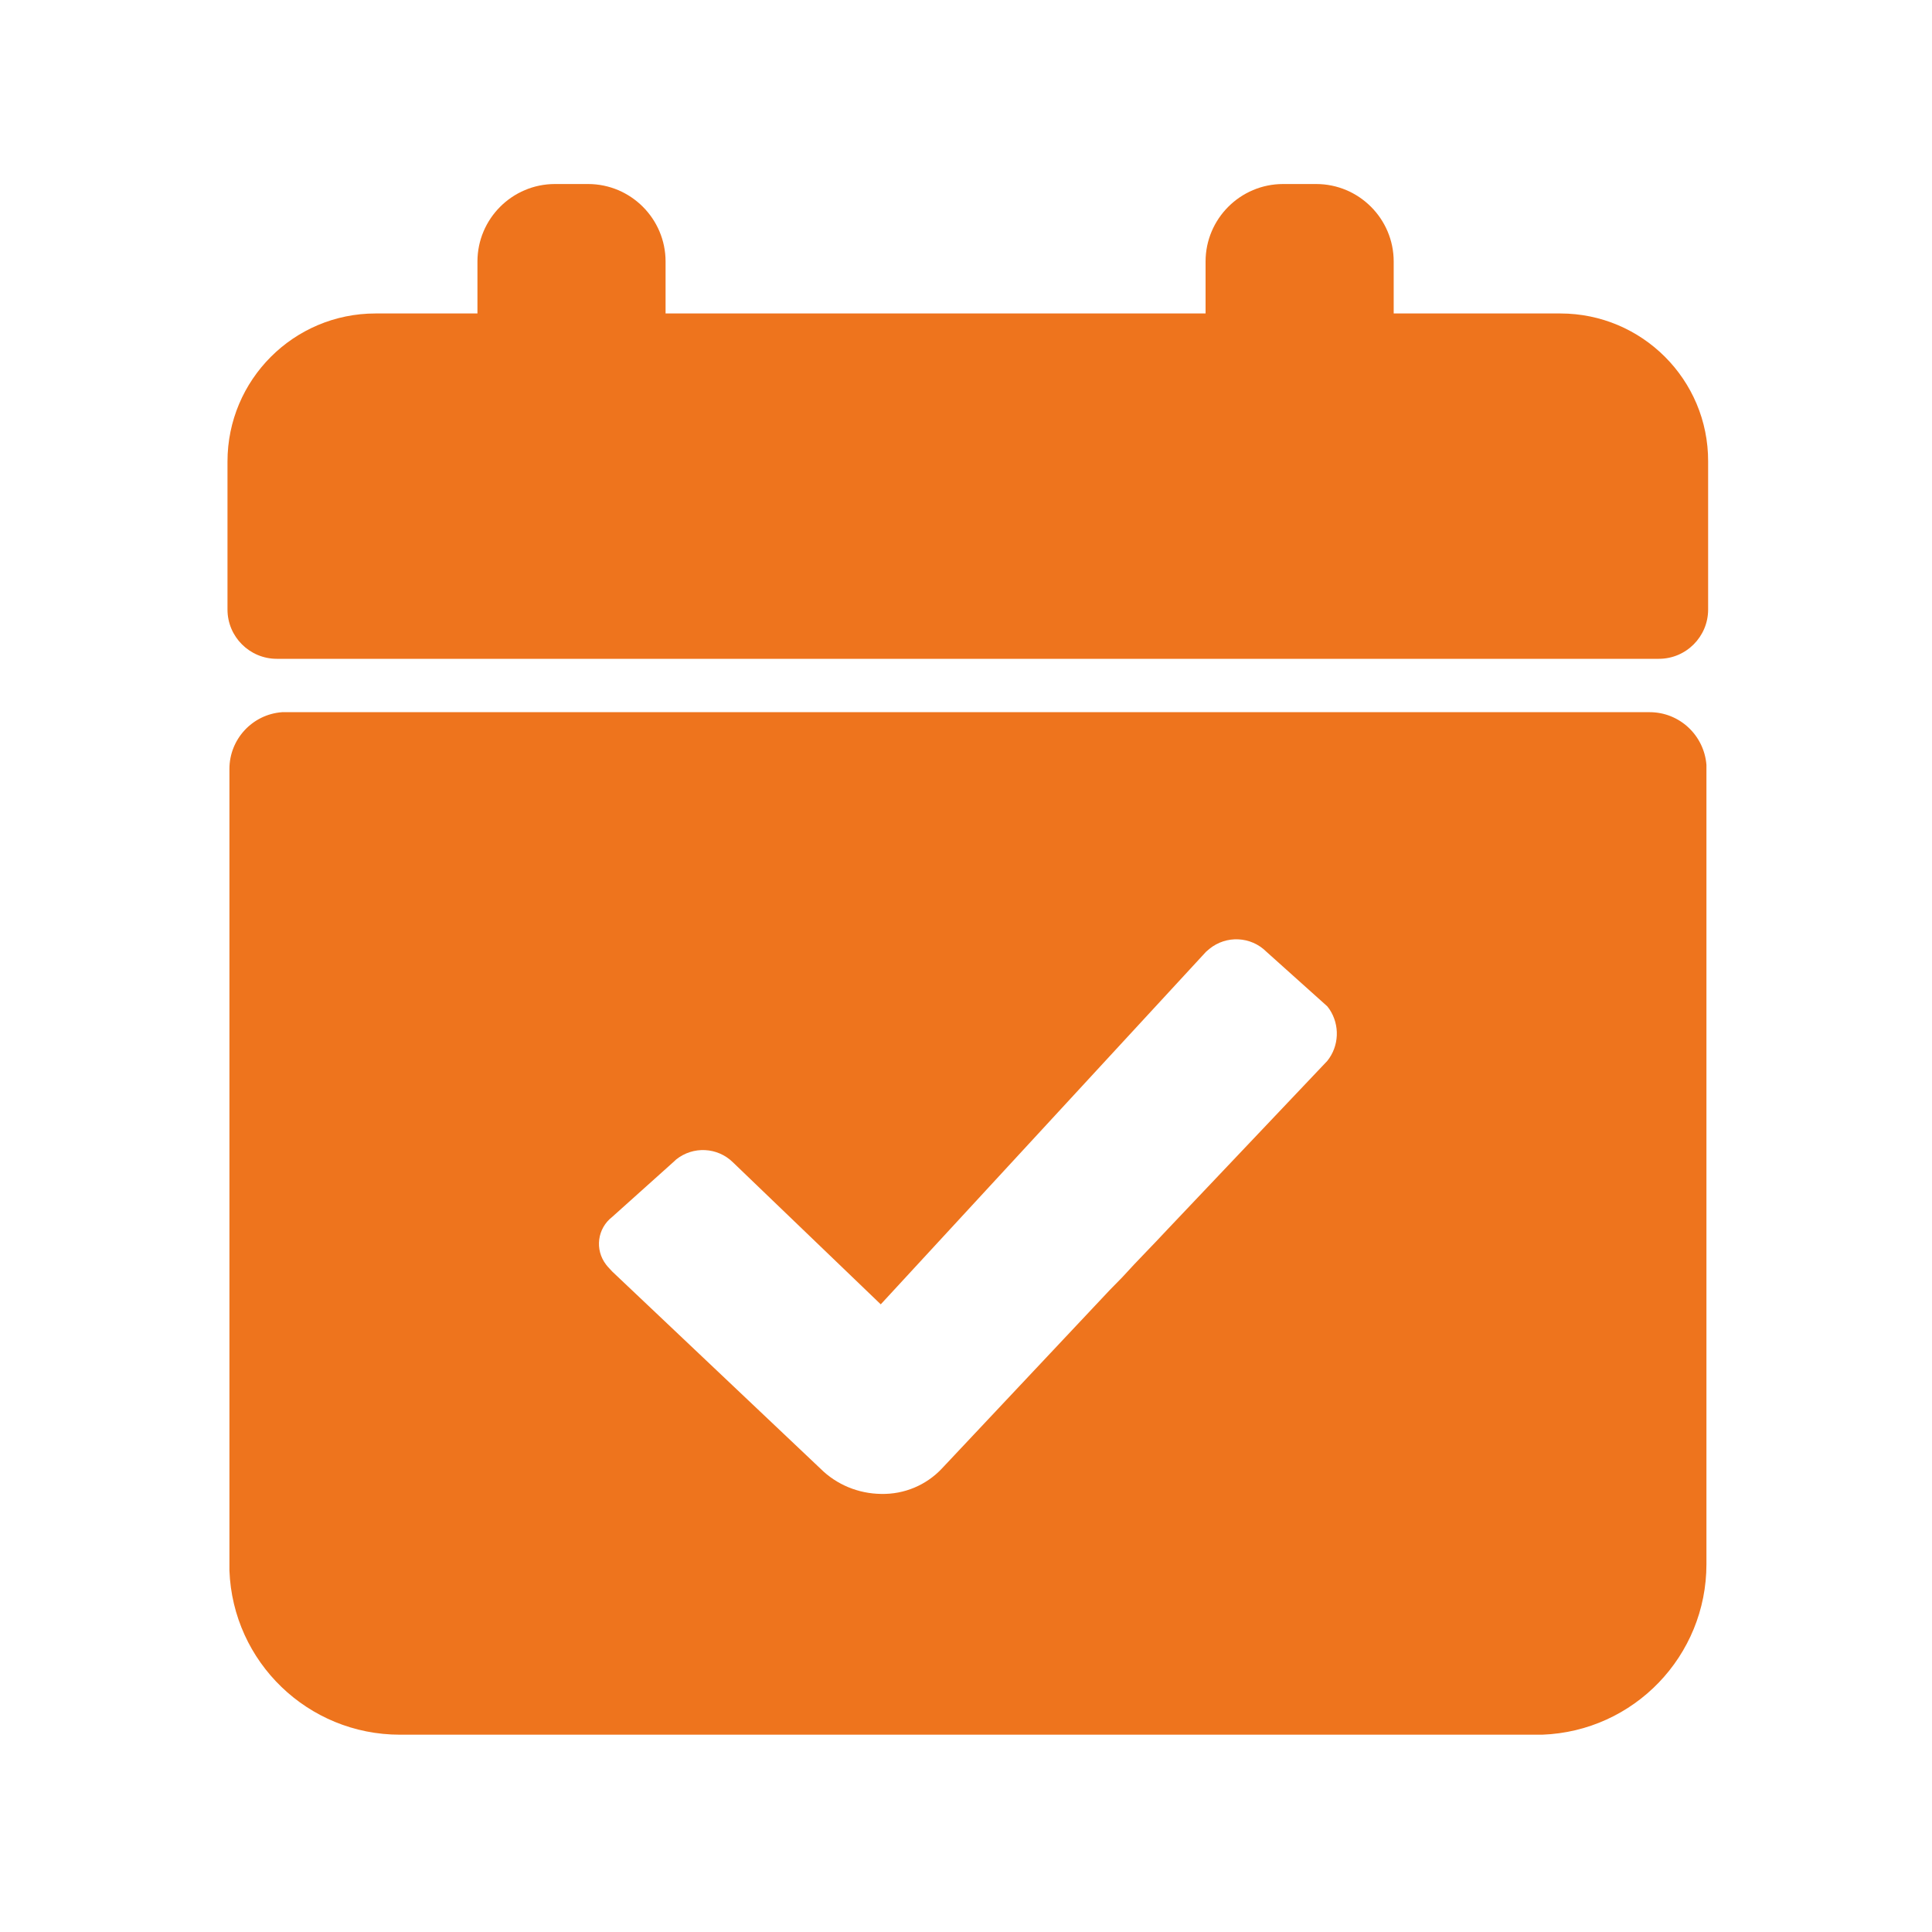 <?xml version="1.0" encoding="utf-8"?>
<!-- Generator: Adobe Illustrator 24.3.0, SVG Export Plug-In . SVG Version: 6.00 Build 0)  -->
<svg version="1.1" id="Layer_1" xmlns="http://www.w3.org/2000/svg" xmlns:xlink="http://www.w3.org/1999/xlink" x="0px" y="0px"
	 viewBox="0 0 800 800" style="enable-background:new 0 0 800 800;" xml:space="preserve">
<style type="text/css">
	.st0{fill:#EE741D;}
</style>
<path class="st0" d="M683.1,294.9H116.8c-12.3,0.9-21.8,11.2-21.8,23.5v331.9c1.4,38,32.6,68,70.6,68h473c38-1.4,68-32.6,68-70.6
	V316.7C705.6,304.4,695.4,294.9,683.1,294.9z M549.6,439.3l-66.1,69.7l-4.9,5.2l-2.5,2.6l-6.5,6.8l-4.9,5.3l-5.1,5.2l-69.6,74
	c-6.5,6.9-15.6,10.7-25.1,10.5c-9.4-0.1-18.5-3.8-25.2-10.5l-86.2-81.6l-1.2-1.3c-0.5-0.5-0.9-1-1.3-1.5c-4.8-6.2-3.7-15,2.5-19.8
	l25.2-22.6l1.3-1.2c7-5.6,17.1-5.1,23.5,1.2l61.2,58.8l134.7-146l1.4-1.2c7-5.7,17.2-5.2,23.6,1.2l25.2,22.6l0.9,1.2
	C554.9,424.5,554.5,433.2,549.6,439.3z"/>
<path class="st0" d="M646.1,129.8h-69v-21.5c0-17.7-14.4-32.1-32.1-32.1h-13.7c-17.7,0-32.1,14.4-32.1,32.1v21.5H275.6v-21.5
	c0-17.7-14.4-32.1-32.1-32.1h-13.7c-17.7,0-32.1,14.4-32.1,32.1v21.5h-42.2c-33.9,0-61.3,27.5-61.3,61.3v61.3
	c0,11.3,9.2,20.4,20.4,20.4h572.3c11.3,0,20.4-9.2,20.4-20.4v-61.3C707.4,157.2,679.9,129.8,646.1,129.8z"/>
</svg>
